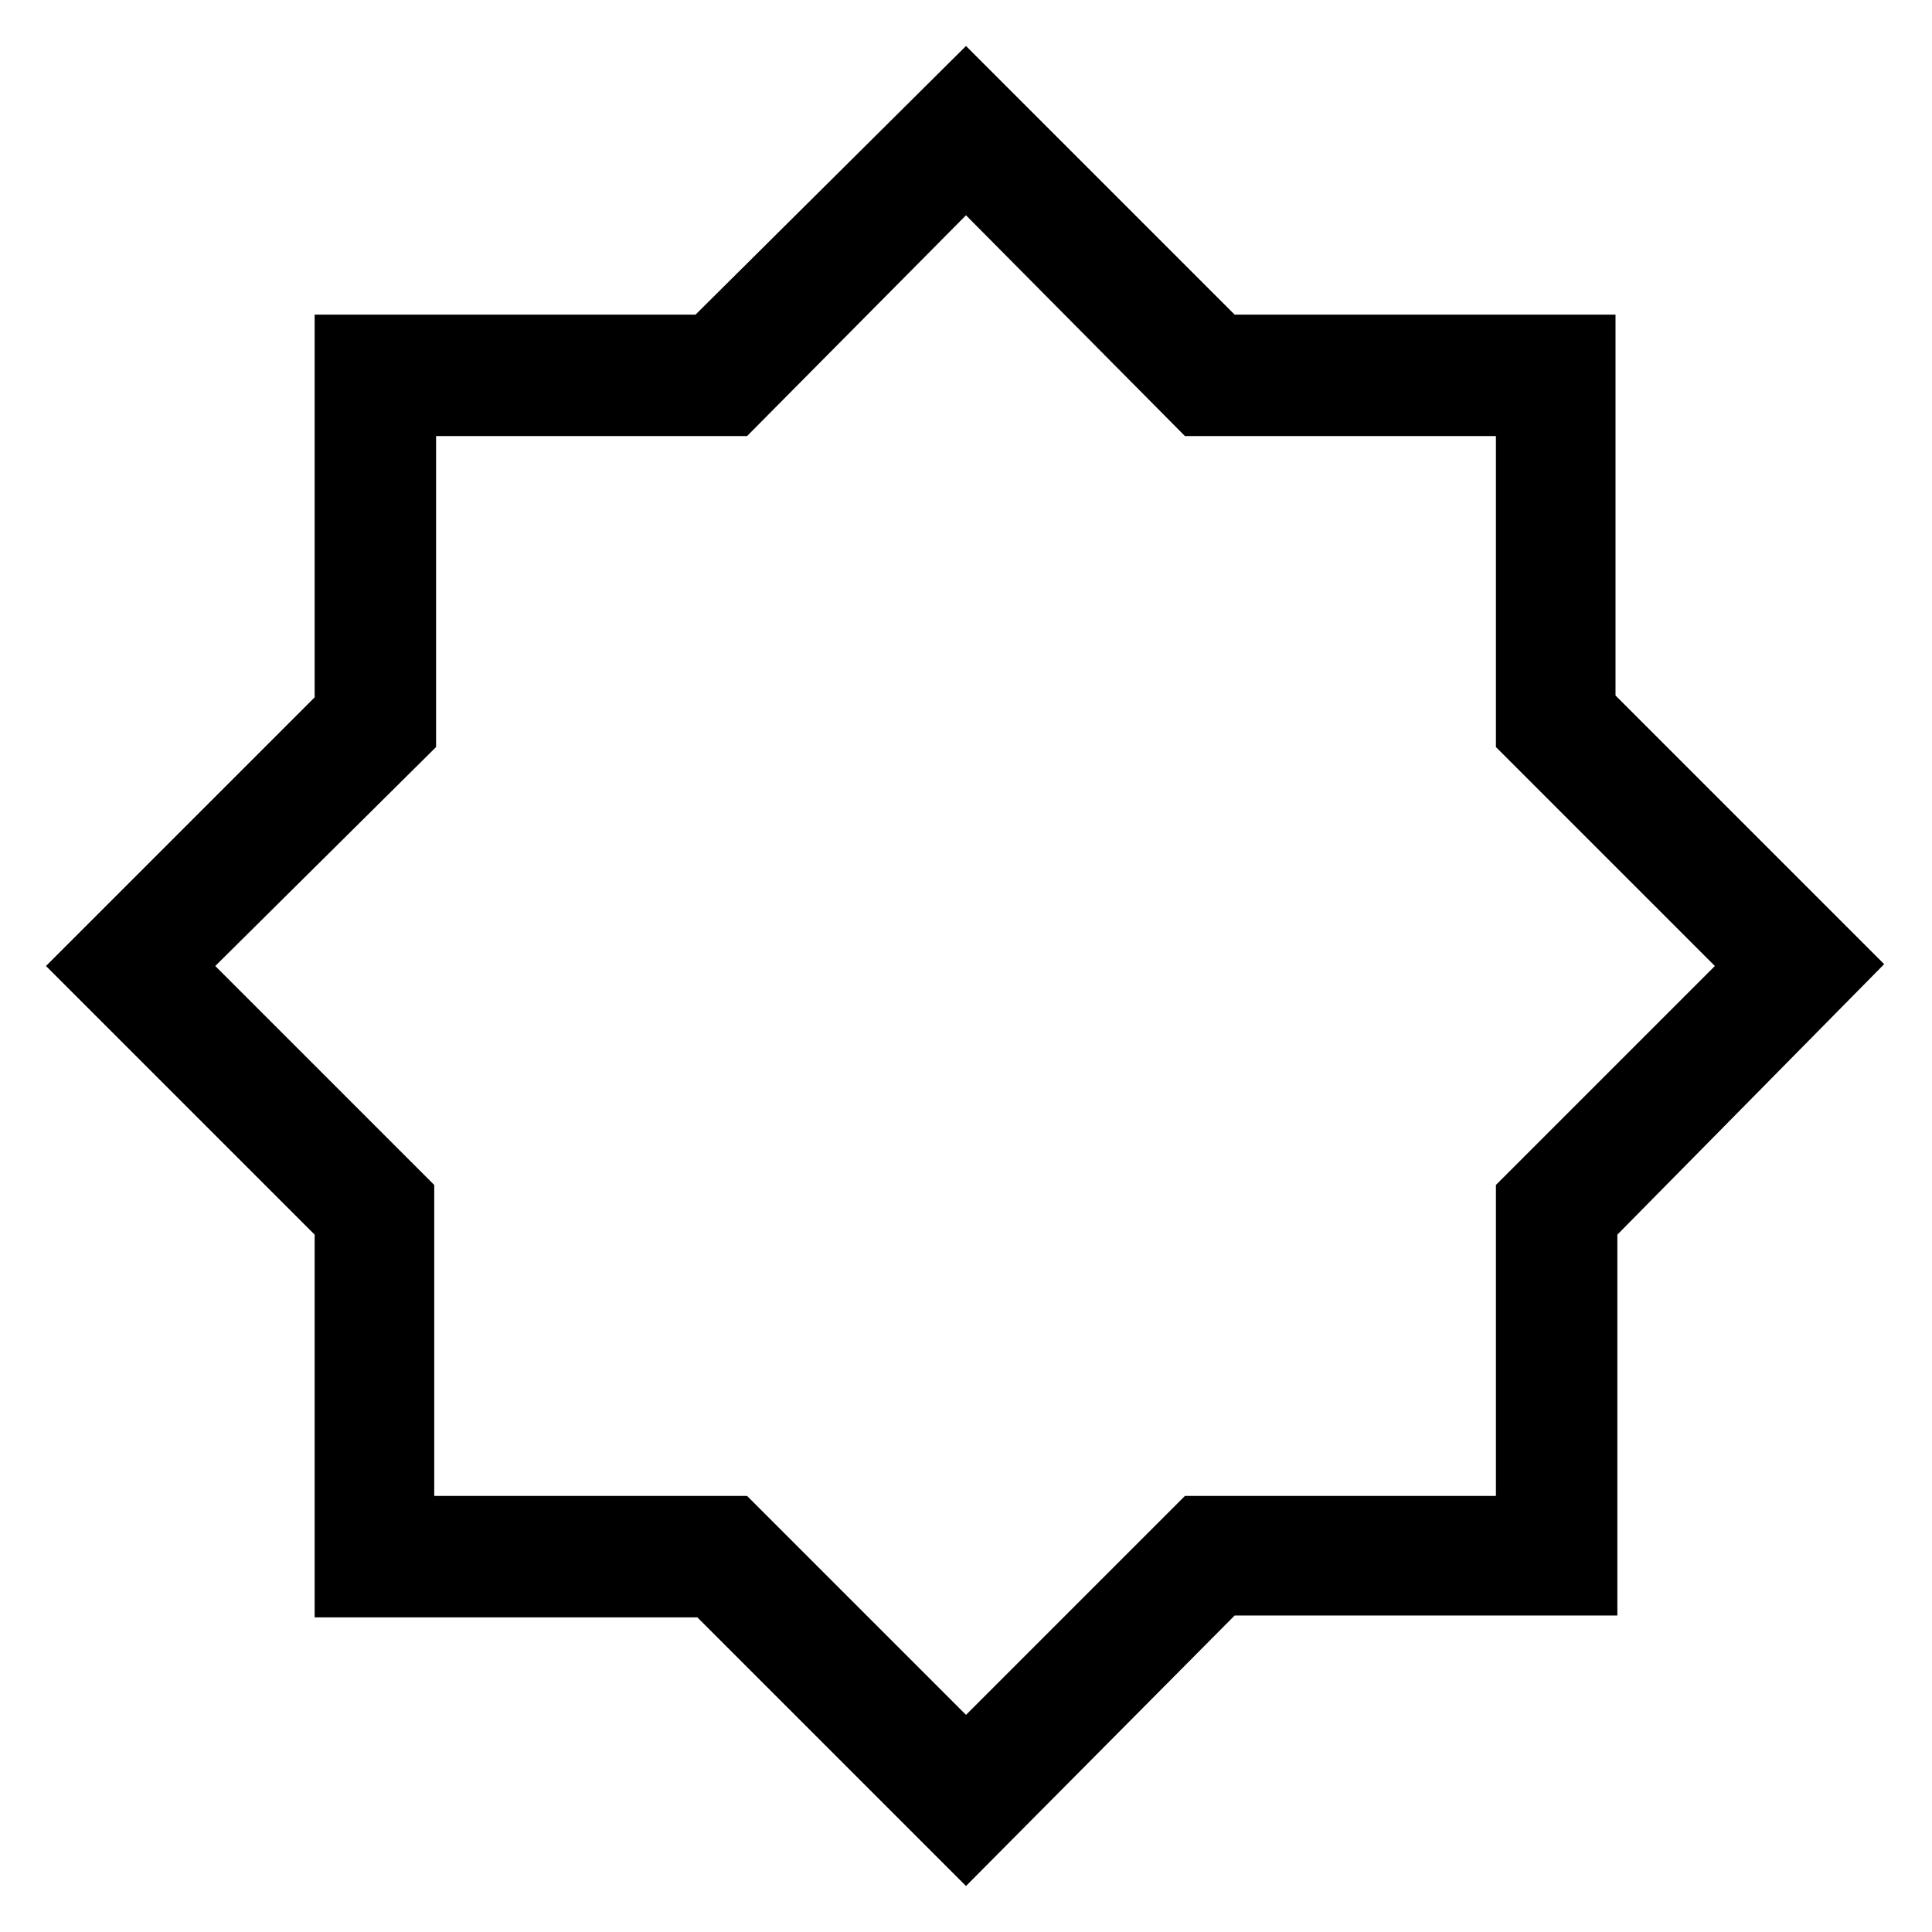 <?xml version="1.0" encoding="utf-8"?>
<!-- Generator: Adobe Illustrator 25.3.1, SVG Export Plug-In . SVG Version: 6.00 Build 0)  -->
<svg version="1.1" id="Layer_1" xmlns="http://www.w3.org/2000/svg" xmlns:xlink="http://www.w3.org/1999/xlink" x="0px" y="0px"
	 viewBox="0 0 105 105" style="enable-background:new 0 0 105 105;" xml:space="preserve">
<path id="Path_265" d="M52.5,102.5L37.9,87.9H17.1V67.1L2.5,52.5l14.6-14.6V17.1h20.7L52.5,2.5l14.6,14.6h20.7v20.7l14.6,14.6
	L87.9,67.1v20.7H67.1L52.5,102.5z M23.7,81.3h16.9l11.9,11.9l11.9-11.9h16.9V64.4l11.9-11.9L81.3,40.6V23.7H64.4L52.5,11.7
	L40.6,23.7H23.7v16.9L11.7,52.5l11.9,11.9V81.3z"/>
</svg>
